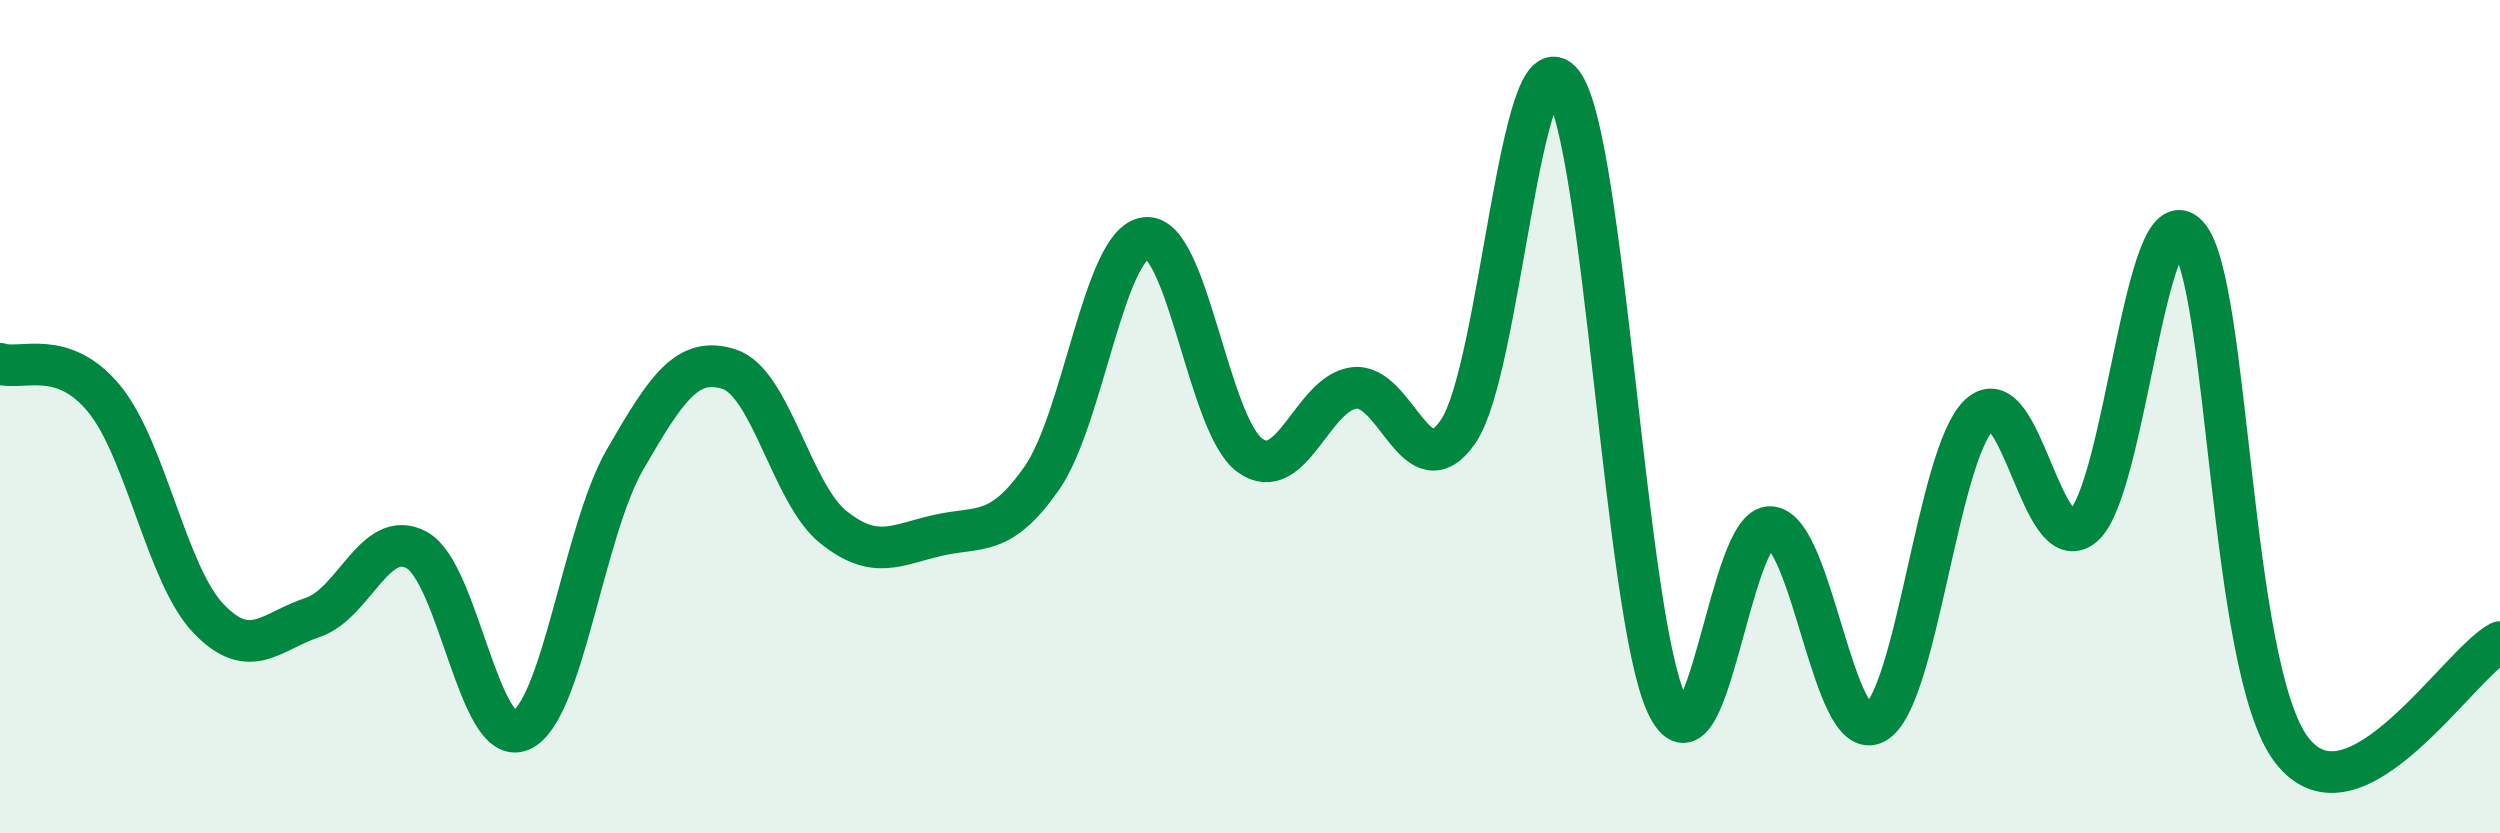 
    <svg width="60" height="20" viewBox="0 0 60 20" xmlns="http://www.w3.org/2000/svg">
      <path
        d="M 0,8.73 C 0.5,8.9 1.5,8.35 2.5,9.57 C 3.5,10.79 4,13.79 5,14.84 C 6,15.89 6.5,15.15 7.5,14.82 C 8.5,14.49 9,12.66 10,13.2 C 11,13.74 11.5,17.96 12.5,17.53 C 13.5,17.1 14,12.76 15,11.03 C 16,9.3 16.5,8.54 17.5,8.86 C 18.5,9.18 19,11.85 20,12.65 C 21,13.45 21.5,13.08 22.5,12.85 C 23.5,12.62 24,12.91 25,11.48 C 26,10.05 26.5,5.82 27.5,5.71 C 28.5,5.6 29,10.21 30,10.93 C 31,11.65 31.5,9.43 32.5,9.31 C 33.5,9.19 34,11.81 35,10.35 C 36,8.89 36.5,0.69 37.5,2 C 38.5,3.31 39,14.77 40,16.9 C 41,19.03 41.5,12.56 42.5,12.65 C 43.5,12.74 44,17.89 45,17.35 C 46,16.81 46.5,10.91 47.5,9.96 C 48.5,9.01 49,13.48 50,12.62 C 51,11.76 51.5,4.57 52.5,5.65 C 53.5,6.73 53.5,16.05 55,18 C 56.5,19.95 59,15.93 60,15.41L60 20L0 20Z"
        fill="#008740"
        opacity="0.1"
        stroke-linecap="round"
        stroke-linejoin="round"
      />
      <path
        d="M 0,8.73 C 0.5,8.9 1.5,8.35 2.5,9.57 C 3.5,10.79 4,13.79 5,14.84 C 6,15.89 6.5,15.15 7.5,14.82 C 8.5,14.49 9,12.66 10,13.2 C 11,13.74 11.5,17.96 12.5,17.53 C 13.5,17.1 14,12.76 15,11.03 C 16,9.3 16.5,8.54 17.5,8.86 C 18.5,9.18 19,11.85 20,12.65 C 21,13.45 21.5,13.08 22.5,12.85 C 23.5,12.62 24,12.91 25,11.48 C 26,10.05 26.5,5.82 27.5,5.71 C 28.5,5.6 29,10.21 30,10.93 C 31,11.65 31.5,9.43 32.5,9.31 C 33.5,9.19 34,11.81 35,10.35 C 36,8.89 36.5,0.69 37.5,2 C 38.5,3.31 39,14.77 40,16.9 C 41,19.03 41.5,12.56 42.5,12.65 C 43.5,12.74 44,17.89 45,17.35 C 46,16.81 46.5,10.91 47.5,9.96 C 48.5,9.01 49,13.48 50,12.62 C 51,11.76 51.5,4.57 52.5,5.65 C 53.5,6.73 53.5,16.05 55,18 C 56.5,19.95 59,15.93 60,15.41"
        stroke="#008740"
        stroke-width="1"
        fill="none"
        stroke-linecap="round"
        stroke-linejoin="round"
      />
    </svg>
  
